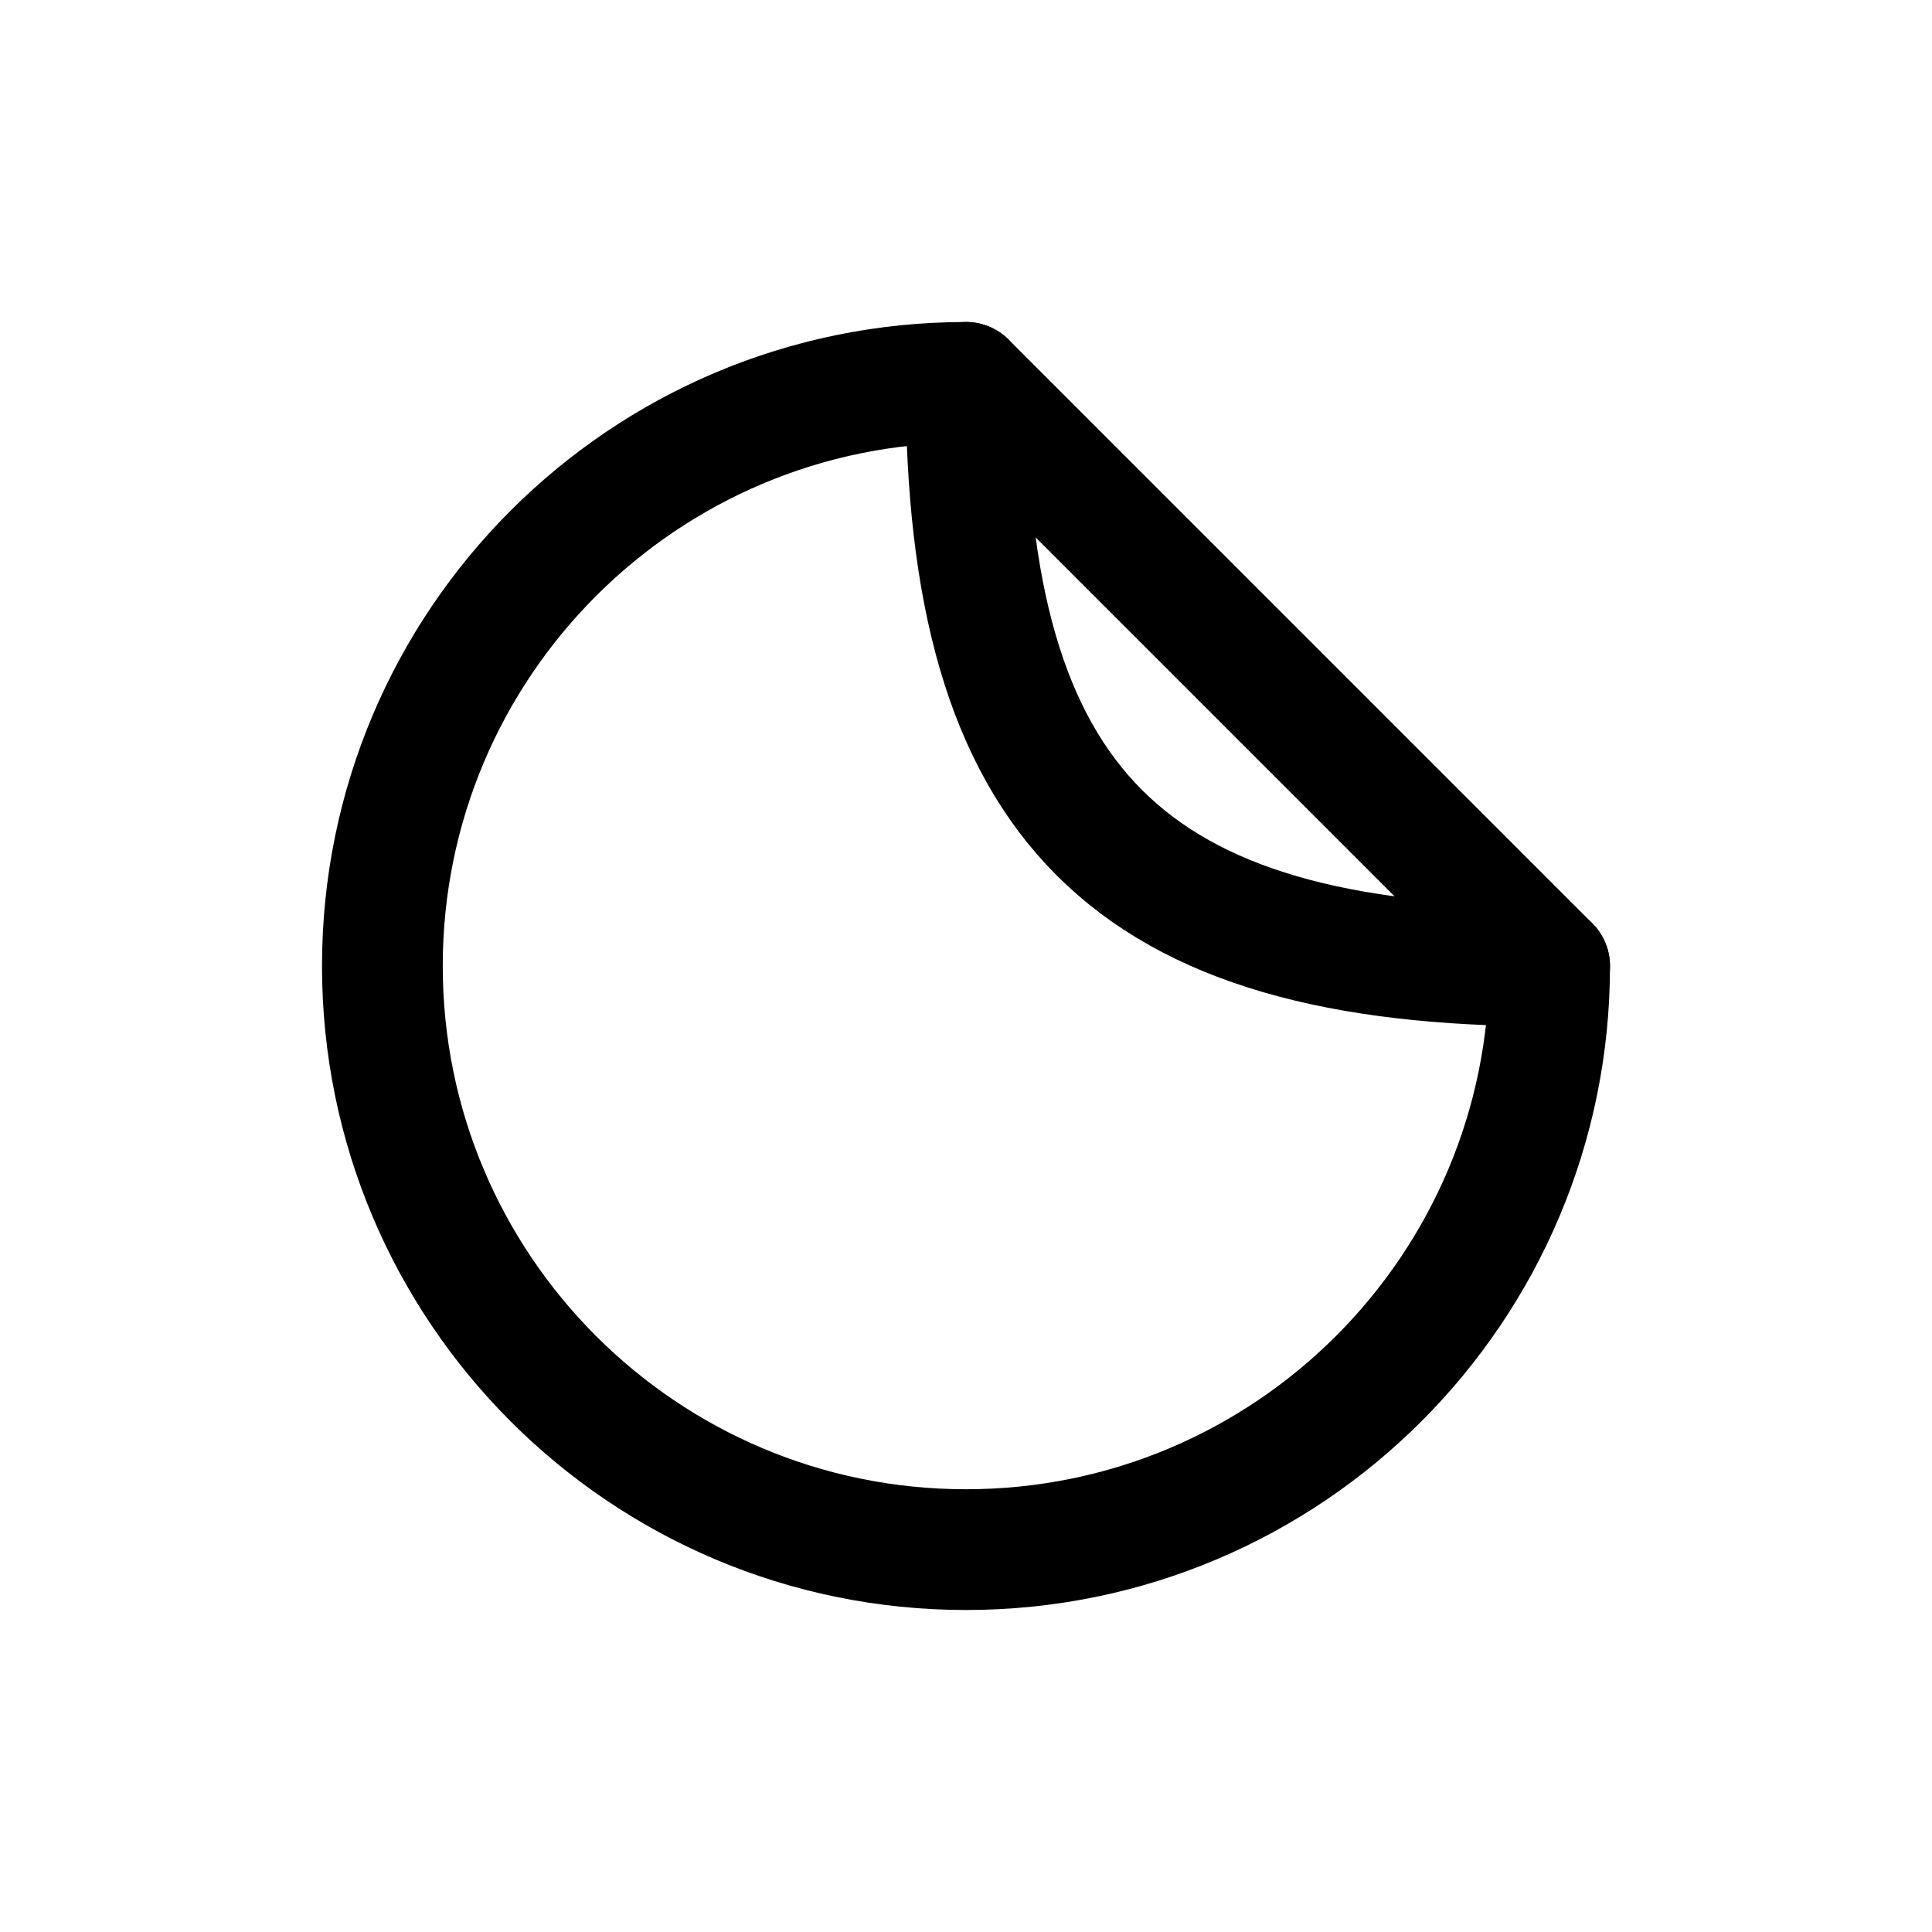 <svg width="24" height="24" fill="none" viewBox="0 0 24 24">
  <path stroke="currentColor" stroke-linecap="round" stroke-linejoin="round" stroke-width="1.5" d="M19.25 12C19.25 16.004 16.004 19.25 12 19.25C7.996 19.25 4.75 16.004 4.75 12C4.75 7.996 7.996 4.75 12 4.75"/>
  <path stroke="currentColor" stroke-linecap="round" stroke-linejoin="round" stroke-width="1.5" d="M19.25 12C14 12 12 10 12 4.75L19.25 12Z"/>
</svg>
